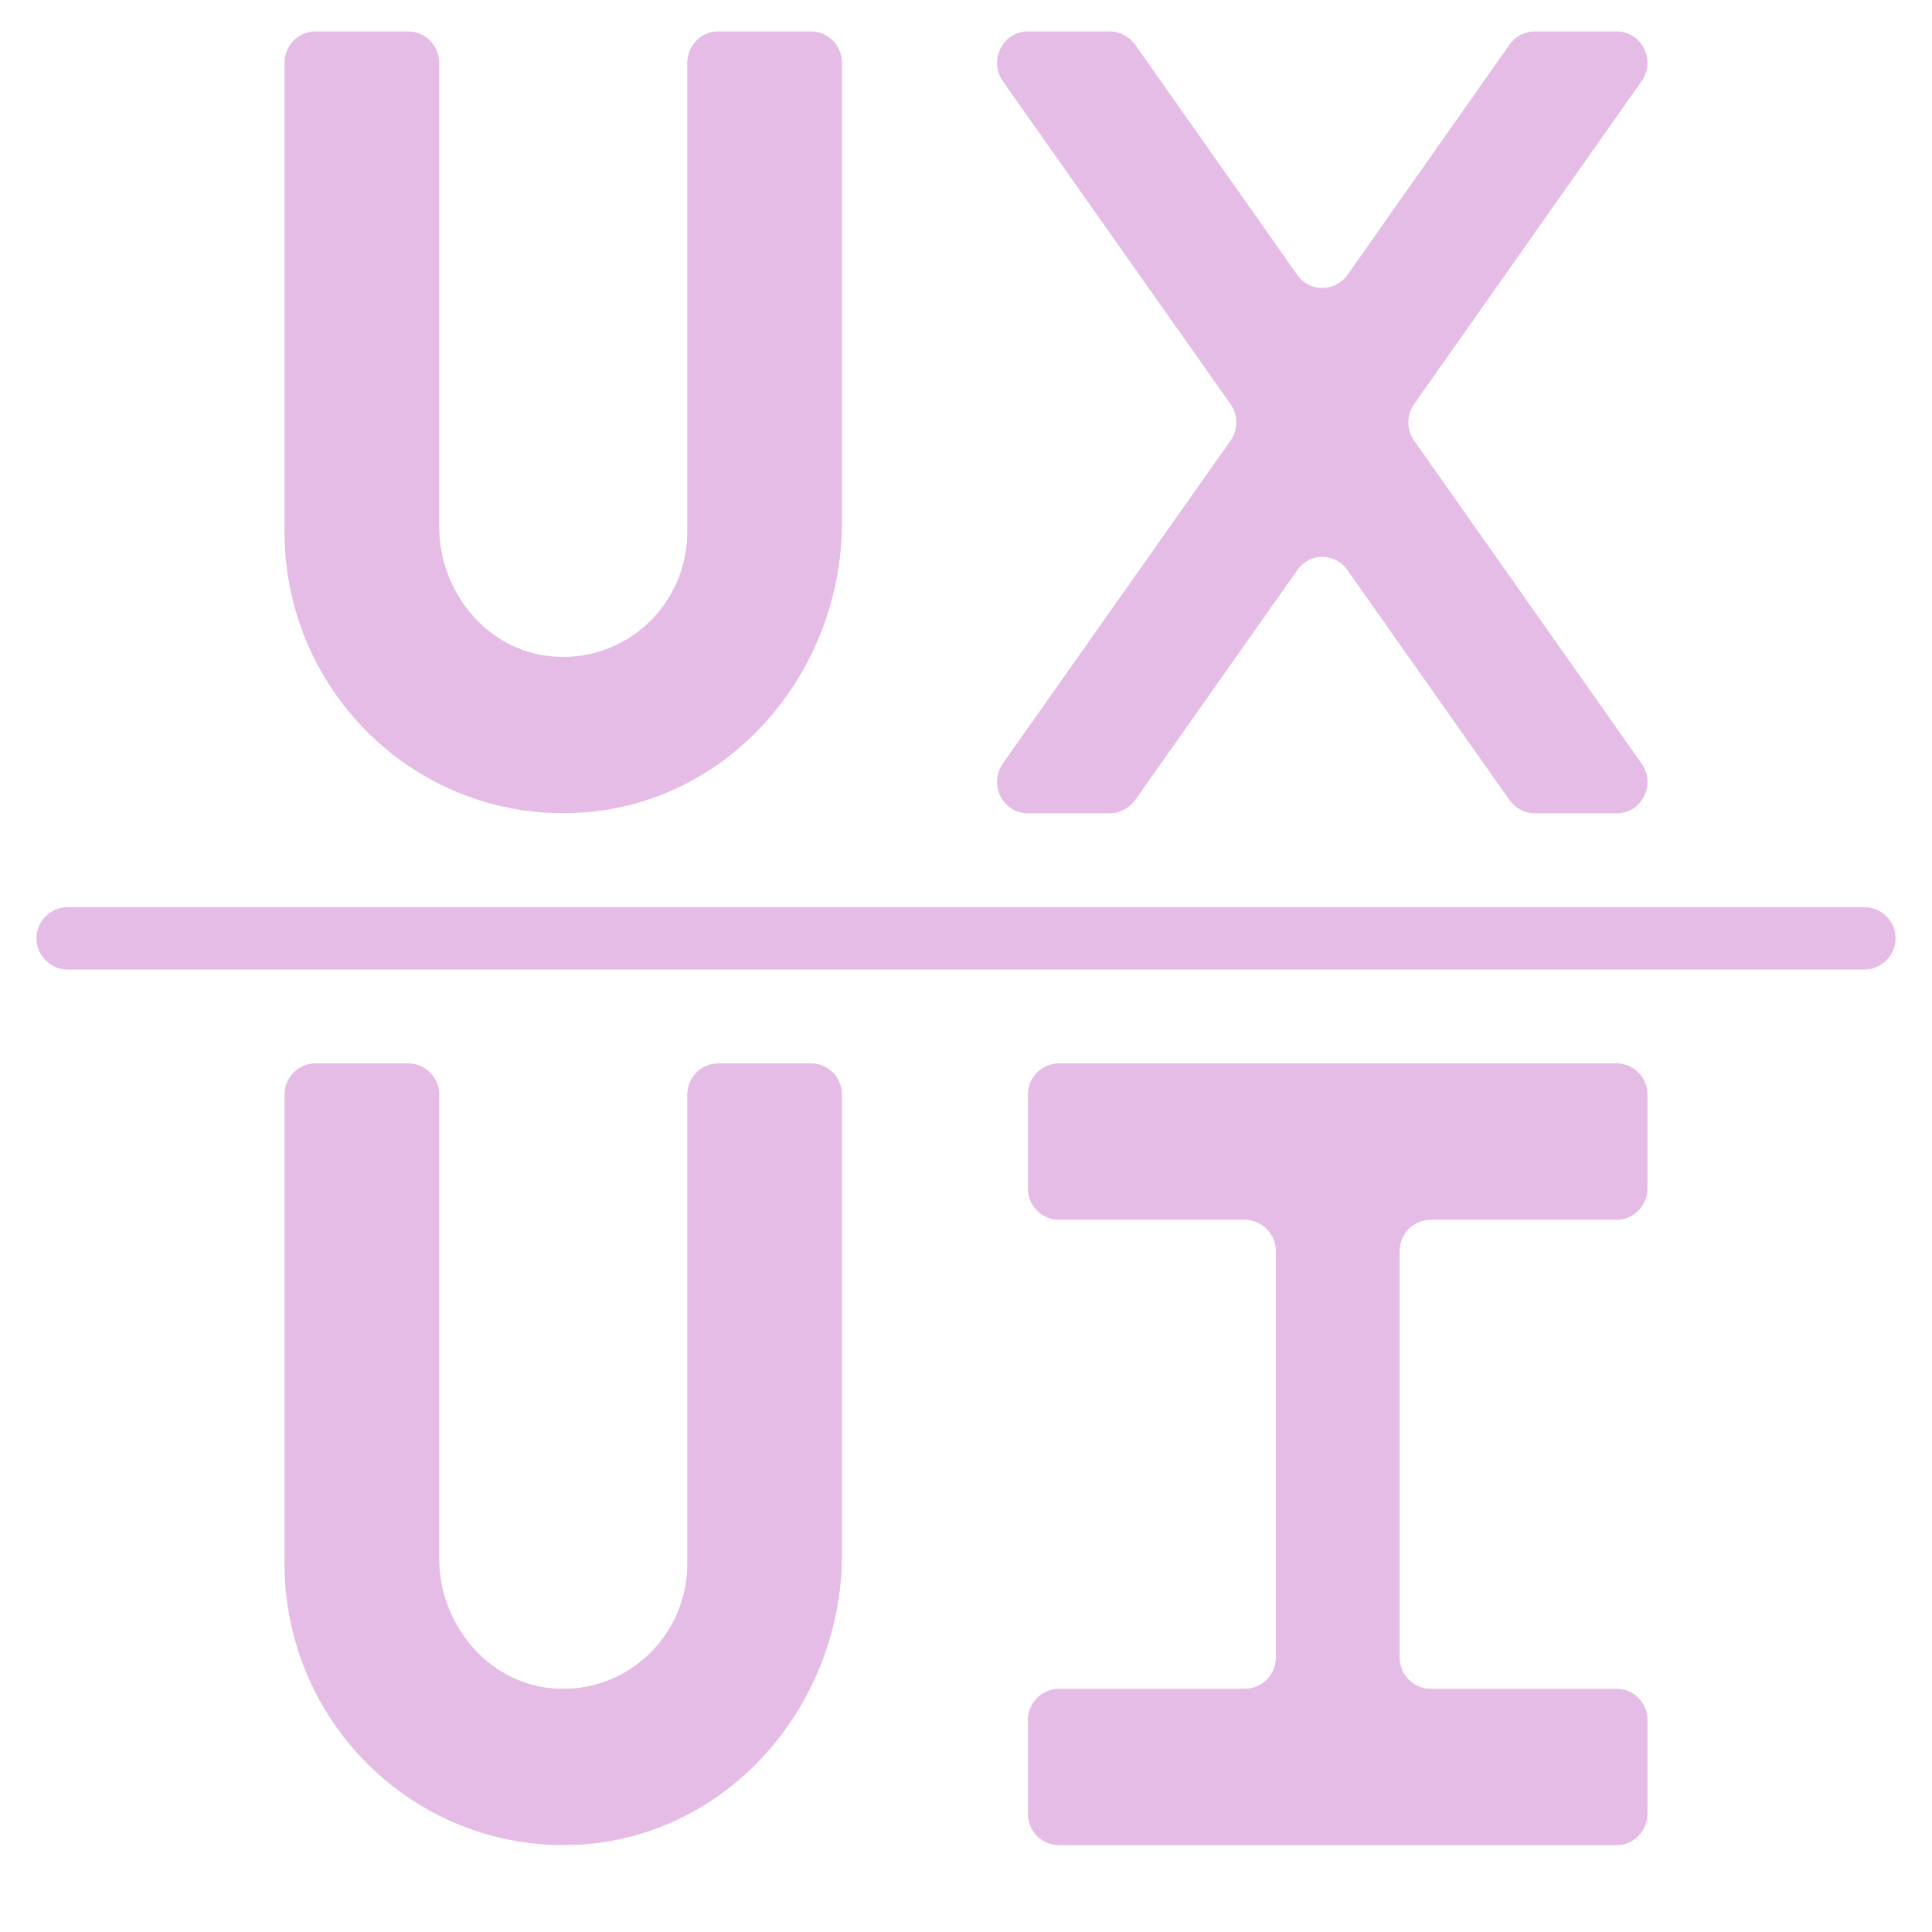 <svg xmlns="http://www.w3.org/2000/svg" xmlns:xlink="http://www.w3.org/1999/xlink" width="40" zoomAndPan="magnify" viewBox="0 0 30 30" height="40" preserveAspectRatio="xMidYMid meet" version="1.0"><defs><clipPath id="93ab0b4008"><path d="M 15 0.488 L 26 0.488 L 26 13 L 15 13 Z M 15 0.488 " clip-rule="nonzero"/></clipPath><clipPath id="fe8403442e"><path d="M 4 0.488 L 14 0.488 L 14 13 L 4 13 Z M 4 0.488 " clip-rule="nonzero"/></clipPath><clipPath id="968246a2ba"><path d="M 4 16 L 14 16 L 14 28.797 L 4 28.797 Z M 4 16 " clip-rule="nonzero"/></clipPath><clipPath id="35ea9480d9"><path d="M 15 16 L 26 16 L 26 28.797 L 15 28.797 Z M 15 16 " clip-rule="nonzero"/></clipPath><clipPath id="65bcd275e3"><path d="M 0.484 14 L 29.516 14 L 29.516 16 L 0.484 16 Z M 0.484 14 " clip-rule="nonzero"/></clipPath></defs><g clip-path="url(#93ab0b4008)"><path fill="#e5bce6" d="M 25.492 1.258 C 25.719 0.938 25.492 0.488 25.105 0.488 L 23.828 0.488 C 23.676 0.488 23.531 0.566 23.441 0.691 L 20.922 4.27 C 20.73 4.539 20.336 4.539 20.145 4.27 L 17.625 0.691 C 17.531 0.566 17.387 0.488 17.234 0.488 L 15.961 0.488 C 15.57 0.488 15.348 0.938 15.57 1.258 L 16.016 1.891 L 17.004 3.293 L 19.109 6.277 C 19.227 6.445 19.227 6.672 19.109 6.84 L 15.57 11.859 C 15.348 12.184 15.57 12.629 15.961 12.629 L 17.234 12.629 C 17.387 12.629 17.531 12.551 17.625 12.426 L 20.145 8.852 C 20.336 8.578 20.73 8.578 20.922 8.852 L 23.441 12.426 C 23.531 12.551 23.676 12.629 23.828 12.629 L 25.105 12.629 C 25.492 12.629 25.719 12.184 25.492 11.859 L 21.957 6.84 C 21.84 6.672 21.84 6.445 21.957 6.277 L 25.492 1.258 " fill-opacity="1" fill-rule="nonzero"/></g><g clip-path="url(#fe8403442e)"><path fill="#e5bce6" d="M 6.34 0.488 L 4.898 0.488 C 4.633 0.488 4.418 0.707 4.418 0.977 L 4.418 8.258 C 4.418 10.77 6.516 12.785 9.035 12.617 C 11.336 12.469 13.074 10.438 13.074 8.109 L 13.074 0.977 C 13.074 0.707 12.859 0.488 12.594 0.488 L 11.152 0.488 C 10.887 0.488 10.672 0.707 10.672 0.977 L 10.672 8.258 C 10.672 9.395 9.707 10.301 8.559 10.191 C 7.559 10.098 6.82 9.191 6.82 8.176 L 6.82 0.977 C 6.82 0.707 6.605 0.488 6.34 0.488 " fill-opacity="1" fill-rule="nonzero"/></g><g clip-path="url(#968246a2ba)"><path fill="#e5bce6" d="M 12.594 16.512 L 11.152 16.512 C 10.887 16.512 10.672 16.73 10.672 16.996 L 10.672 24.281 C 10.672 25.418 9.707 26.324 8.559 26.215 C 7.559 26.117 6.82 25.211 6.82 24.199 L 6.82 16.996 C 6.82 16.73 6.605 16.512 6.34 16.512 L 4.898 16.512 C 4.633 16.512 4.418 16.73 4.418 16.996 L 4.418 24.281 C 4.418 26.789 6.516 28.805 9.035 28.641 C 11.336 28.488 13.074 26.457 13.074 24.133 L 13.074 16.996 C 13.074 16.73 12.859 16.512 12.594 16.512 " fill-opacity="1" fill-rule="nonzero"/></g><g clip-path="url(#35ea9480d9)"><path fill="#e5bce6" d="M 25.102 16.512 L 16.441 16.512 C 16.18 16.512 15.961 16.73 15.961 16.996 L 15.961 18.453 C 15.961 18.723 16.18 18.941 16.441 18.941 L 19.328 18.941 C 19.594 18.941 19.812 19.16 19.812 19.426 L 19.812 25.738 C 19.812 26.004 19.594 26.223 19.328 26.223 L 16.441 26.223 C 16.18 26.223 15.961 26.441 15.961 26.707 L 15.961 28.164 C 15.961 28.434 16.18 28.652 16.441 28.652 L 25.102 28.652 C 25.367 28.652 25.582 28.434 25.582 28.164 L 25.582 26.707 C 25.582 26.441 25.367 26.223 25.102 26.223 L 22.215 26.223 C 21.949 26.223 21.734 26.004 21.734 25.738 L 21.734 19.426 C 21.734 19.16 21.949 18.941 22.215 18.941 L 25.102 18.941 C 25.367 18.941 25.582 18.723 25.582 18.453 L 25.582 16.996 C 25.582 16.73 25.367 16.512 25.102 16.512 " fill-opacity="1" fill-rule="nonzero"/></g><g clip-path="url(#65bcd275e3)"><path fill="#e5bce6" d="M 28.949 14.086 L 1.051 14.086 C 0.785 14.086 0.566 14.305 0.566 14.57 C 0.566 14.836 0.785 15.055 1.051 15.055 L 28.949 15.055 C 29.215 15.055 29.434 14.836 29.434 14.57 C 29.434 14.305 29.215 14.086 28.949 14.086 " fill-opacity="1" fill-rule="nonzero"/></g></svg>